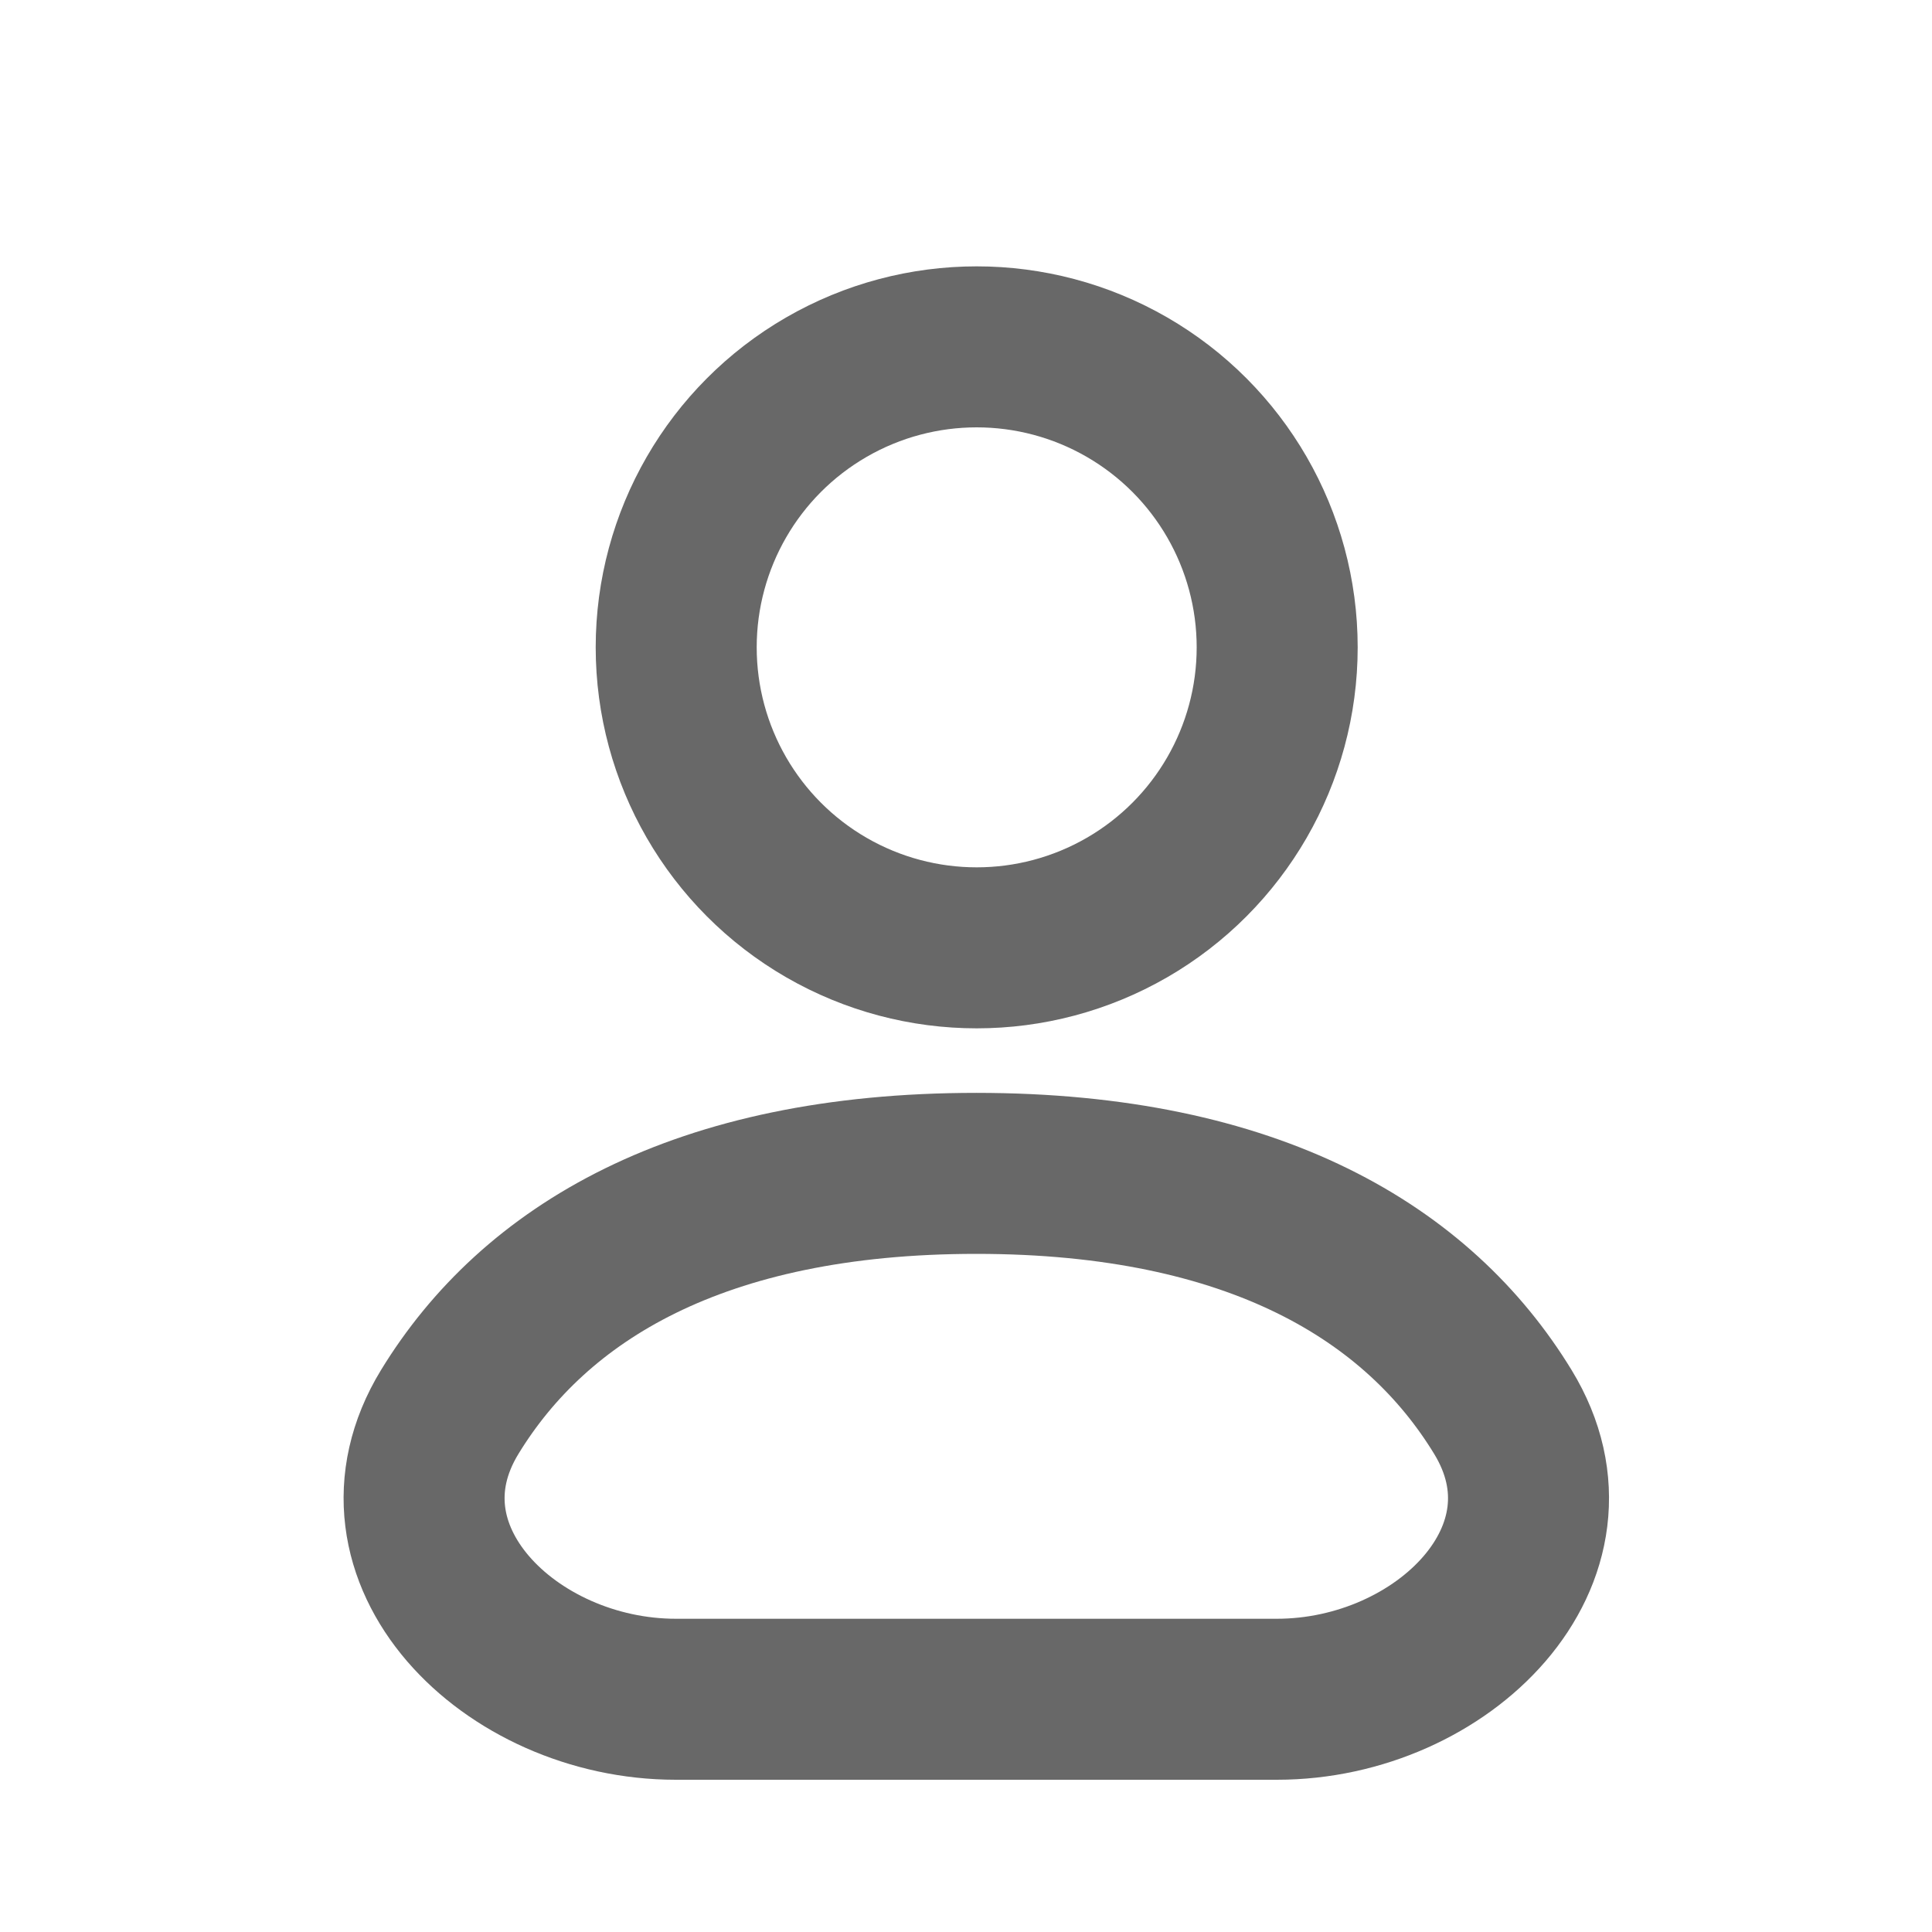 <svg width="15" height="15" viewBox="0 0 15 15" fill="none" xmlns="http://www.w3.org/2000/svg">
<circle cx="7.583" cy="5.026" r="2.333" stroke="#686868" stroke-width="1.25"/>
<path d="M9.914 13.193H5.247C3.958 13.193 2.82 12.062 3.492 10.962C4.149 9.887 5.42 9.11 7.58 9.11C9.74 9.11 11.012 9.887 11.668 10.962C12.34 12.062 11.202 13.193 9.914 13.193Z" stroke="#686868" stroke-width="1.25"/>
</svg>
